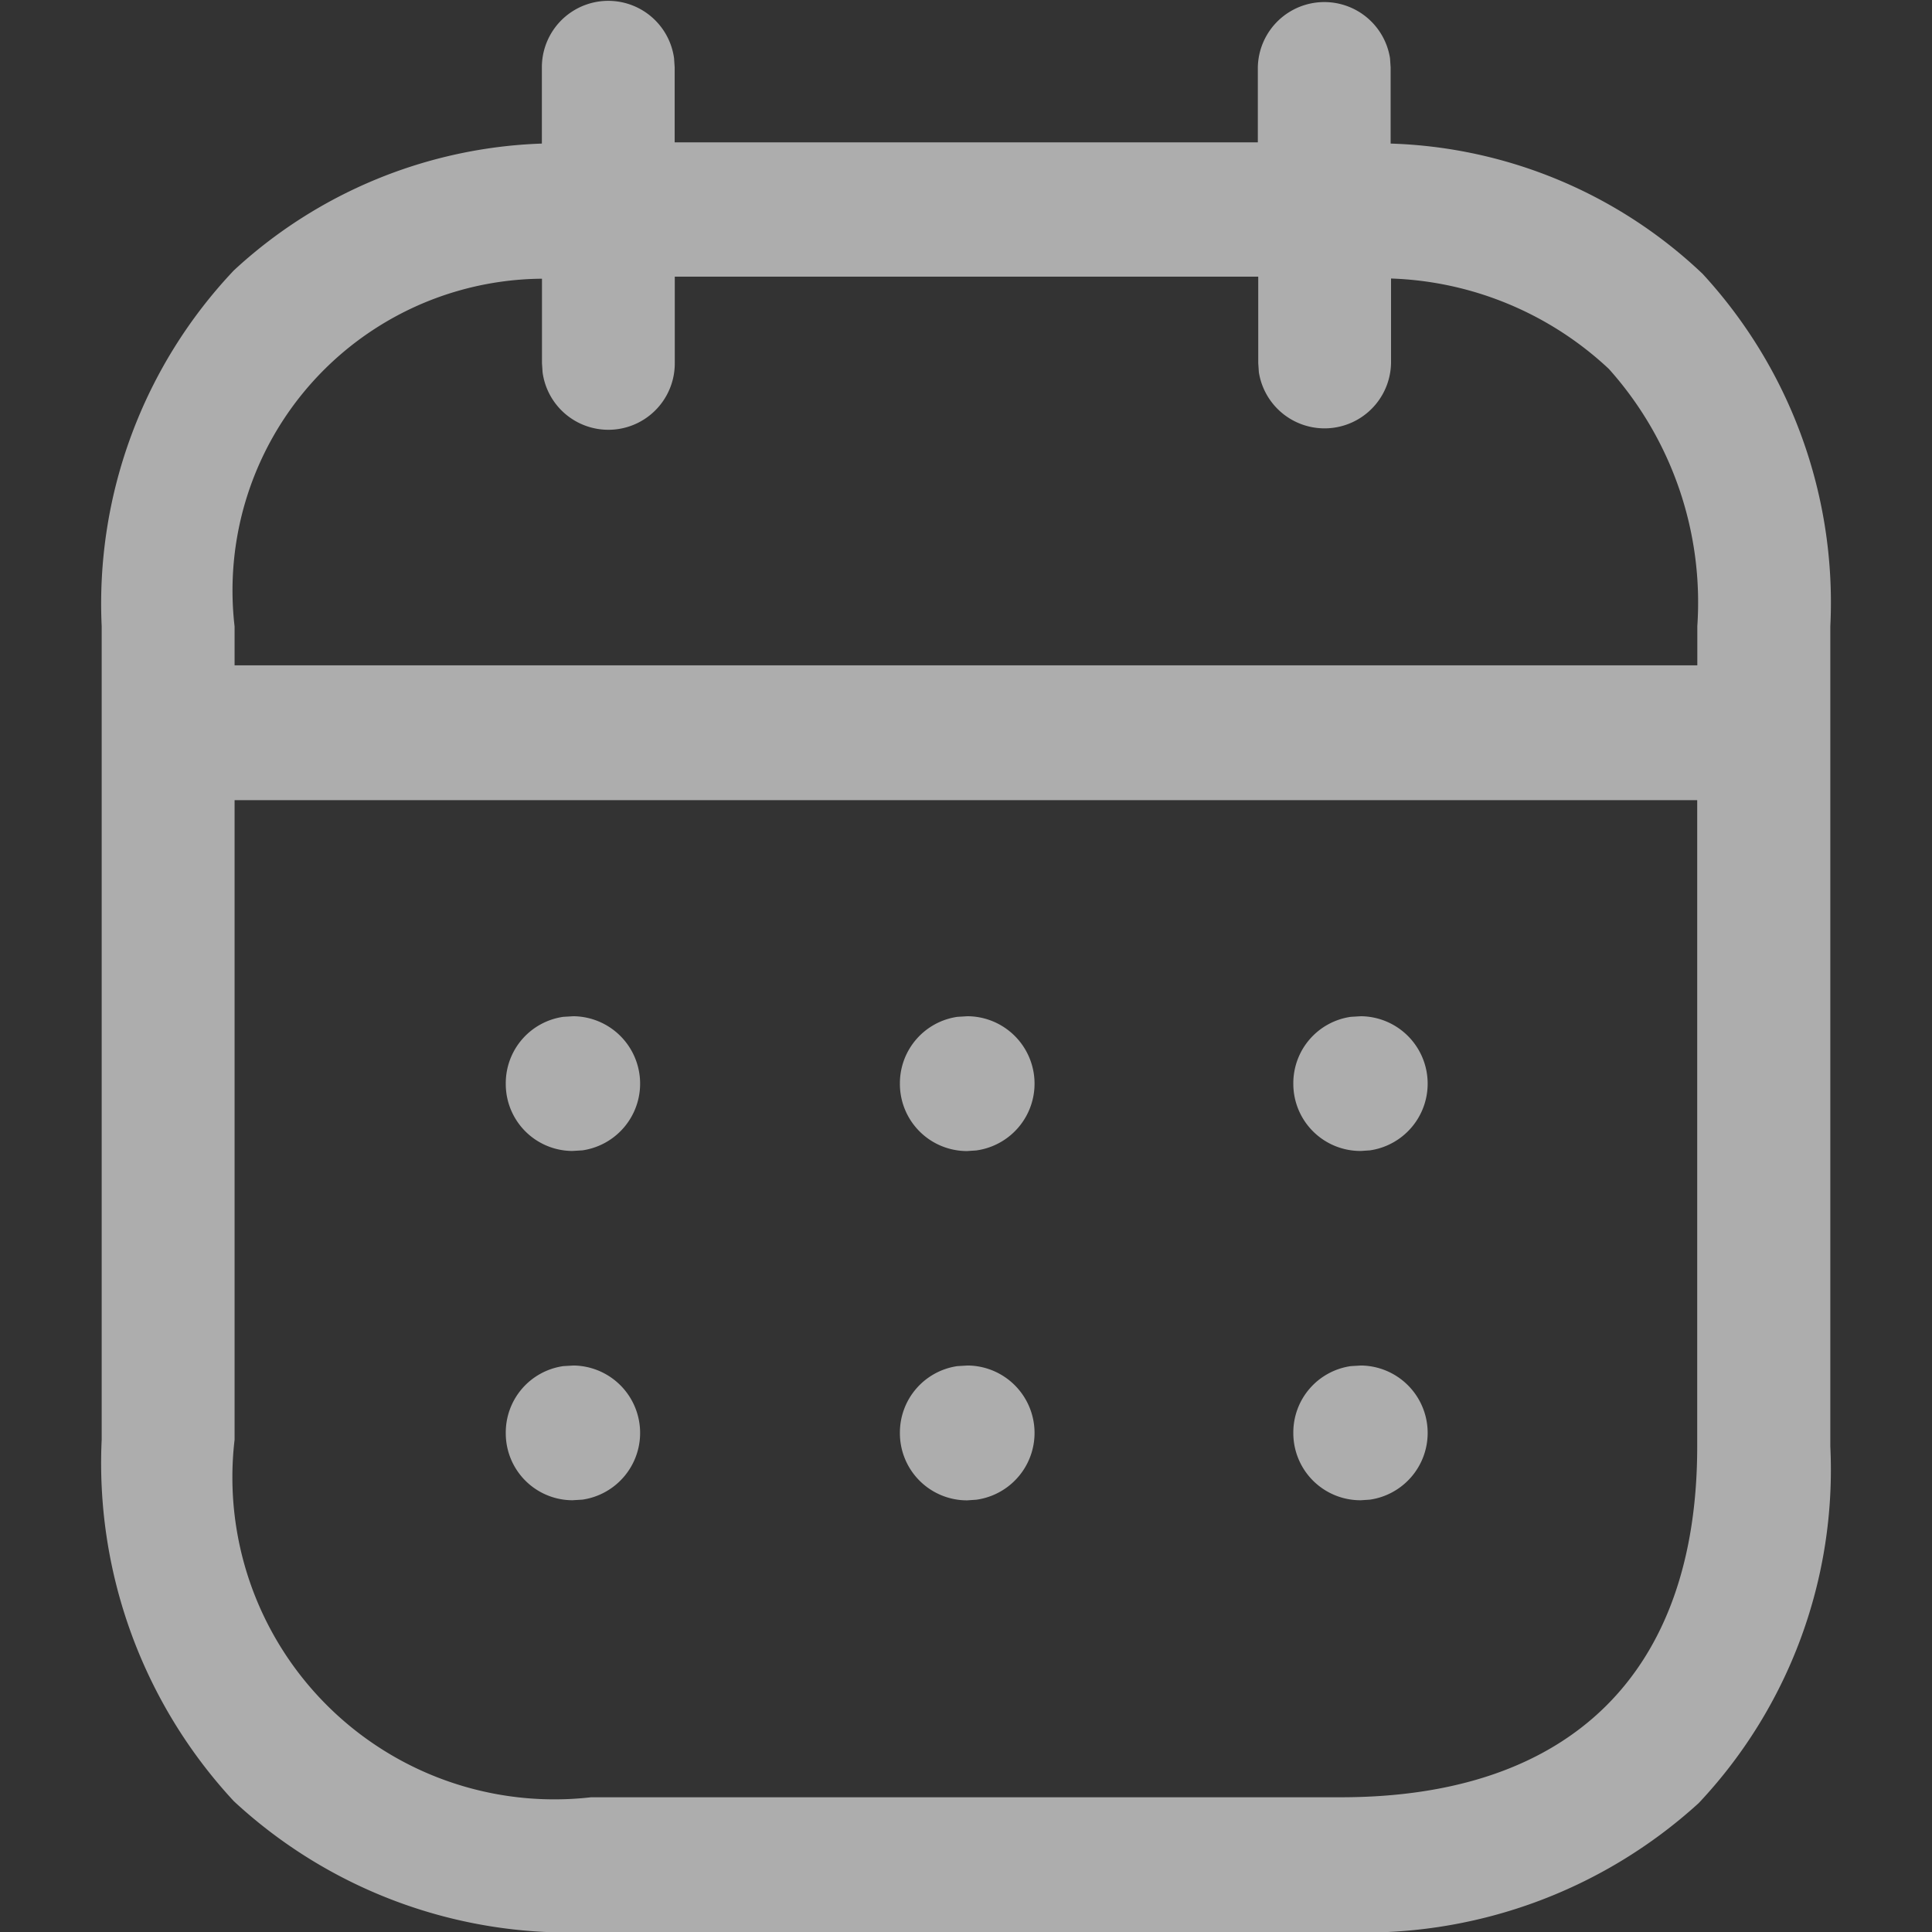 <svg xmlns="http://www.w3.org/2000/svg" width="19" height="19" viewBox="0 0 19 19">
  <rect x="0" y="0" width="19" height="19" fill="#333333" stroke="none"/>
  <g id="calendrier-icone" opacity="0.6">
    <rect id="Rectangle_14819" data-name="Rectangle 14819" width="19" height="19" transform="translate(0 0)" fill="#fff" opacity="0"/>
    <g id="Calendar" transform="translate(0.746 0.255)">
      <path id="Calendar-2" data-name="Calendar" d="M4.814,19A4.841,4.841,0,0,1,1.3,17.714,4.887,4.887,0,0,1,0,14.159v-8a4.767,4.767,0,0,1,1.3-3.5A4.691,4.691,0,0,1,4.329,1.412V.663a.653.653,0,0,1,1.3-.09l.006.09V1.4h5.735V.663a.654.654,0,0,1,1.3-.09l.006.09v.749a4.662,4.662,0,0,1,3.068,1.281A4.77,4.77,0,0,1,17,6.161v8.064a4.781,4.781,0,0,1-1.294,3.507A4.881,4.881,0,0,1,12.186,19ZM1.307,14.159a3.167,3.167,0,0,0,3.506,3.516h7.373c2.26,0,3.505-1.224,3.505-3.449V7.869H1.307ZM15.692,6.543V6.159a3.442,3.442,0,0,0-.87-2.531,3.293,3.293,0,0,0-2.142-.889v.831a.654.654,0,0,1-1.3.09l-.006-.09V2.721H5.636v.851a.653.653,0,0,1-1.3.09l-.006-.09V2.741A3.066,3.066,0,0,0,1.307,6.161v.382Zm-3.973,7.549a.659.659,0,0,1,.565-.657l.1-.006a.663.663,0,0,1,.089,1.319l-.089.006A.66.66,0,0,1,11.719,14.092Zm-3.869,0a.66.66,0,0,1,.565-.657l.1-.006A.663.663,0,0,1,8.6,14.749l-.089.006A.66.66,0,0,1,7.85,14.092Zm-3.876,0a.659.659,0,0,1,.565-.657l.1-.006a.663.663,0,0,1,.089,1.319l-.1.006A.658.658,0,0,1,3.974,14.092Zm7.745-3.435A.659.659,0,0,1,12.284,10l.1-.006a.663.663,0,0,1,.089,1.319l-.089.006A.66.66,0,0,1,11.719,10.658Zm-3.869,0A.66.66,0,0,1,8.415,10l.1-.006A.663.663,0,0,1,8.6,11.314l-.089.006A.66.66,0,0,1,7.85,10.658Zm-3.876,0A.659.659,0,0,1,4.539,10l.1-.006a.663.663,0,0,1,.089,1.319l-.1.006A.658.658,0,0,1,3.974,10.658Z" transform="translate(0.254 -0.255)" fill="#fff"/>
    </g>
  </g>
</svg>

